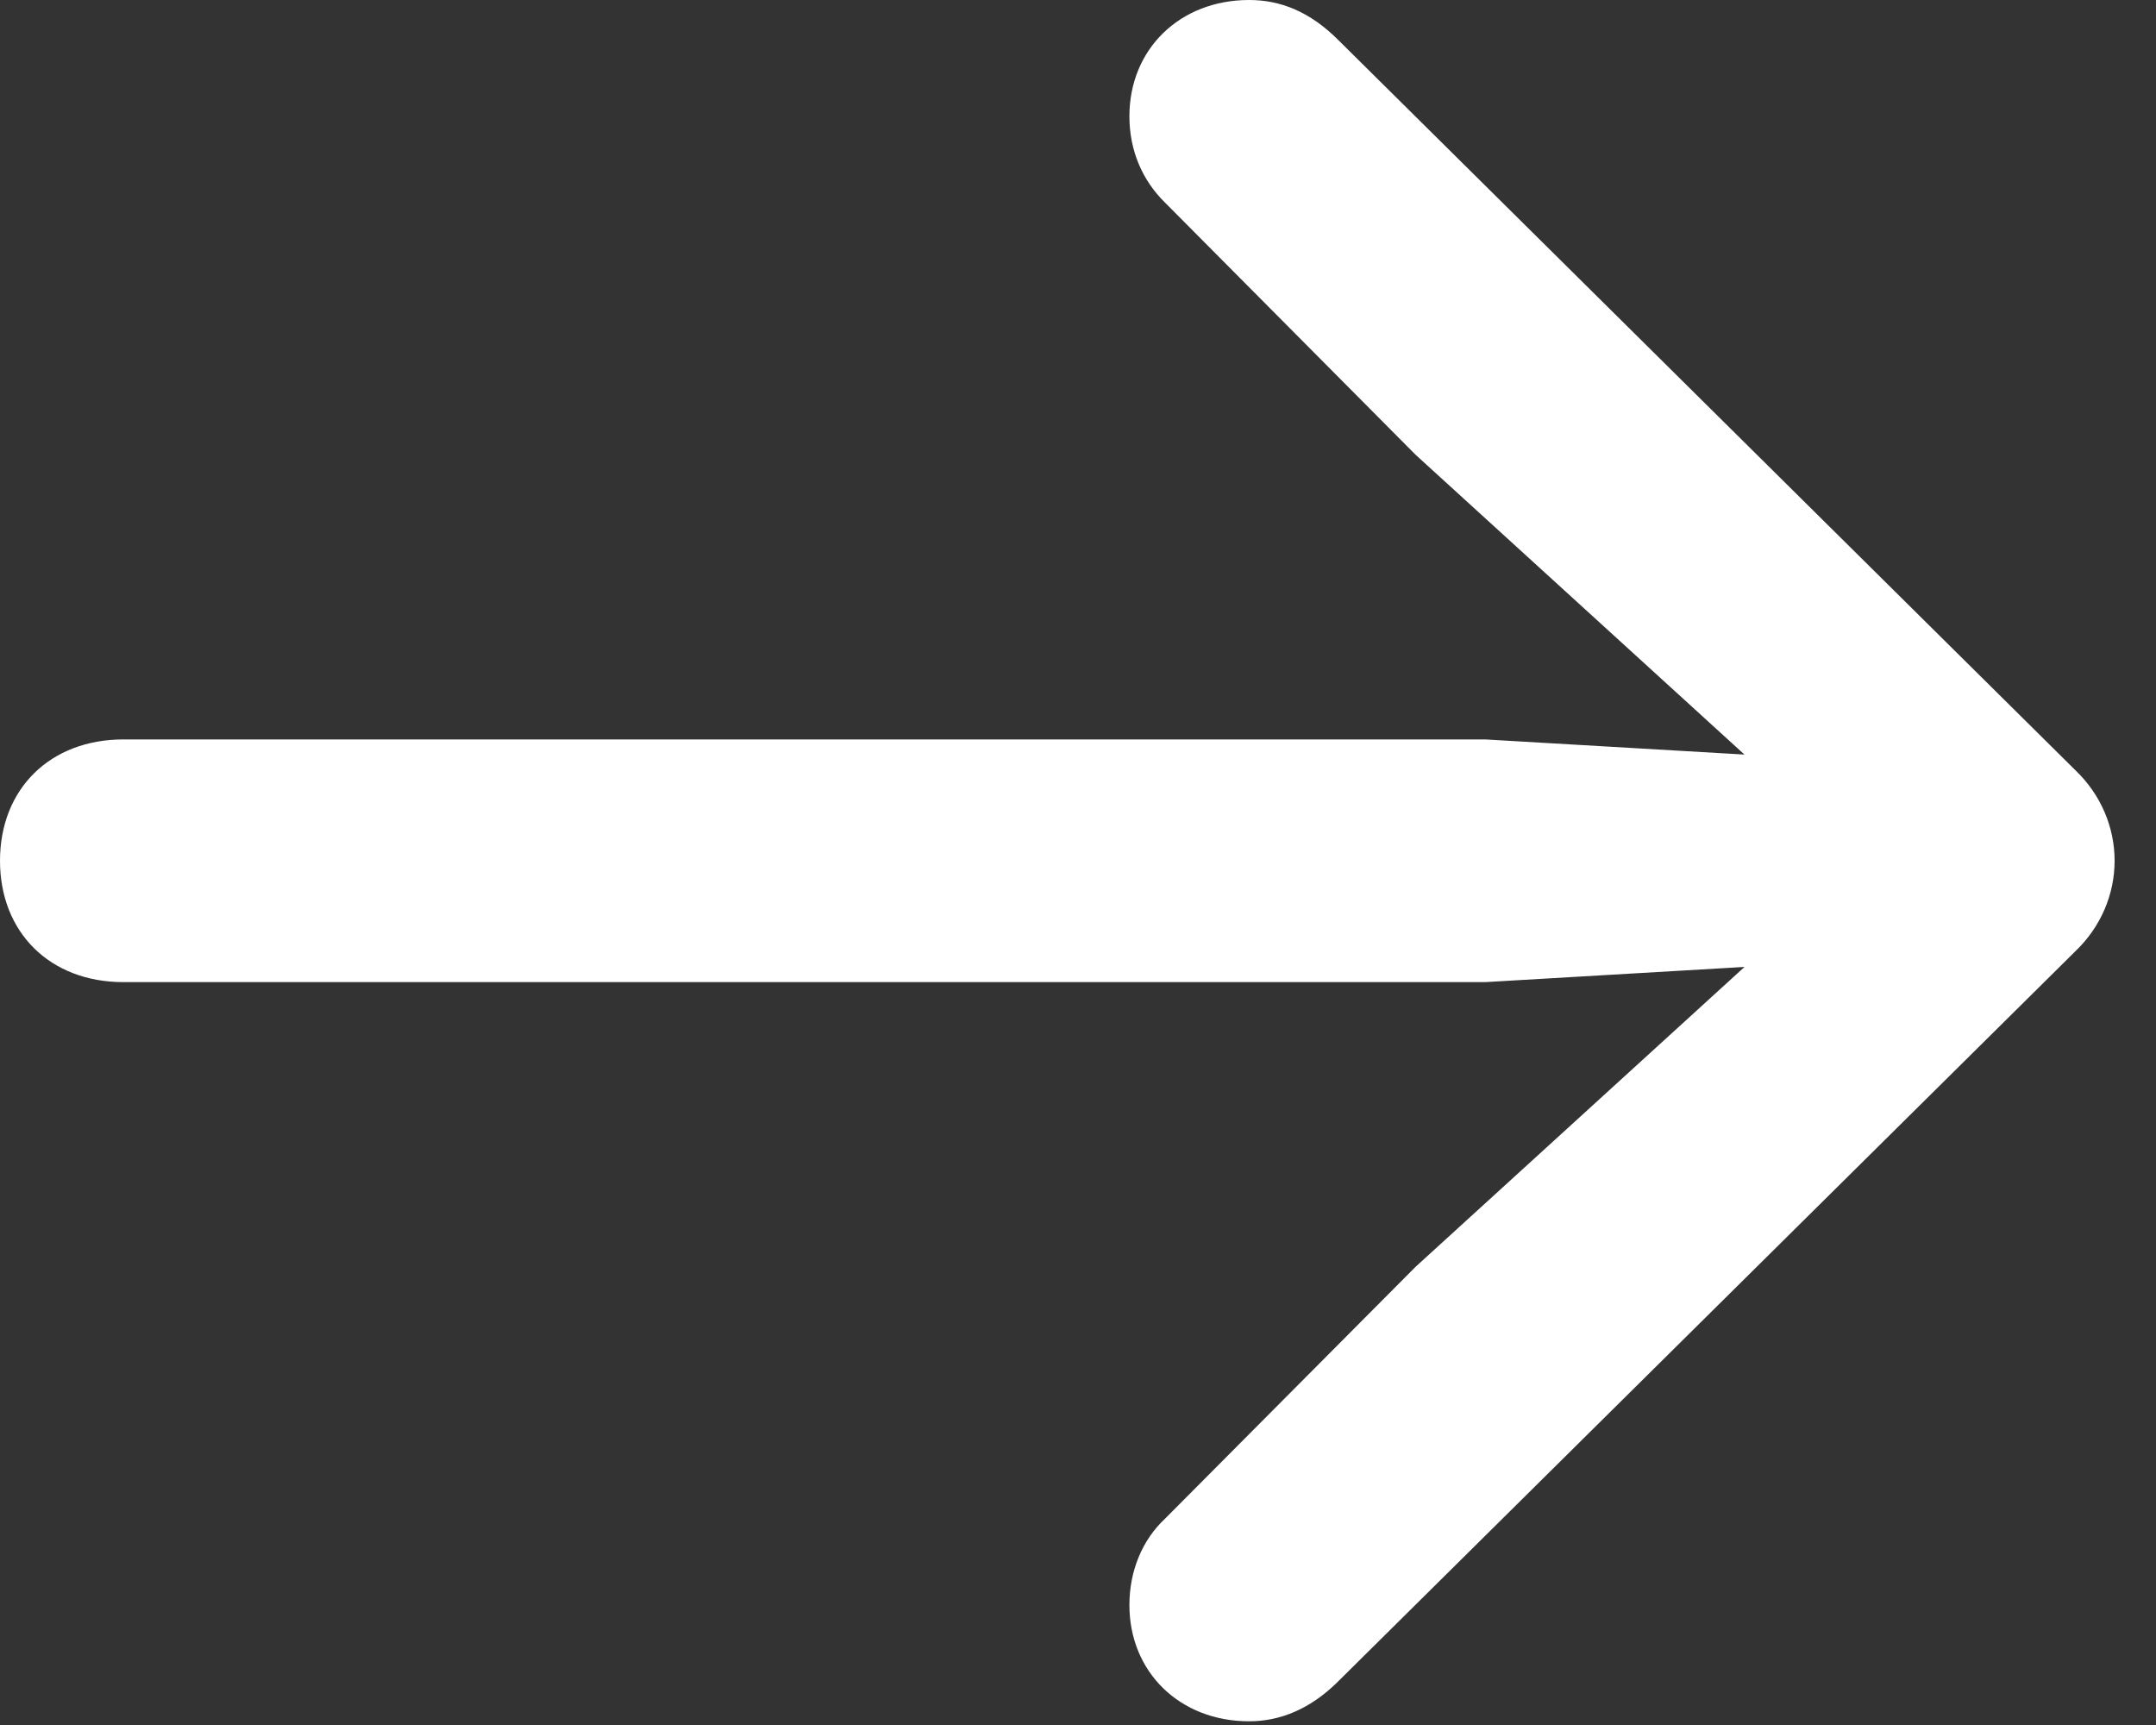 <svg width="25" height="20" viewBox="0 0 25 20" fill="none" xmlns="http://www.w3.org/2000/svg">
<rect x="0" y="0" width="25" height="20" fill="#333333" stroke="none"/>
<path d="M14.484 19.957C14.849 19.957 15.19 19.811 15.496 19.515L24.065 11.029C24.36 10.747 24.52 10.369 24.52 9.98C24.52 9.59 24.36 9.212 24.065 8.93L15.517 0.463C15.19 0.136 14.849 0 14.484 0C13.68 0 13.096 0.571 13.096 1.348C13.096 1.747 13.248 2.093 13.508 2.348L16.415 5.273L21.579 9.98L16.415 14.687L13.508 17.609C13.248 17.852 13.096 18.21 13.096 18.609C13.096 19.386 13.68 19.957 14.484 19.957ZM1.432 11.387H17.22L21.709 11.124C22.412 11.081 22.887 10.661 22.887 9.98C22.887 9.298 22.412 8.878 21.709 8.835L17.22 8.573H1.432C0.579 8.573 0 9.149 0 9.98C0 10.81 0.579 11.387 1.432 11.387Z" fill="white"/>
</svg>
